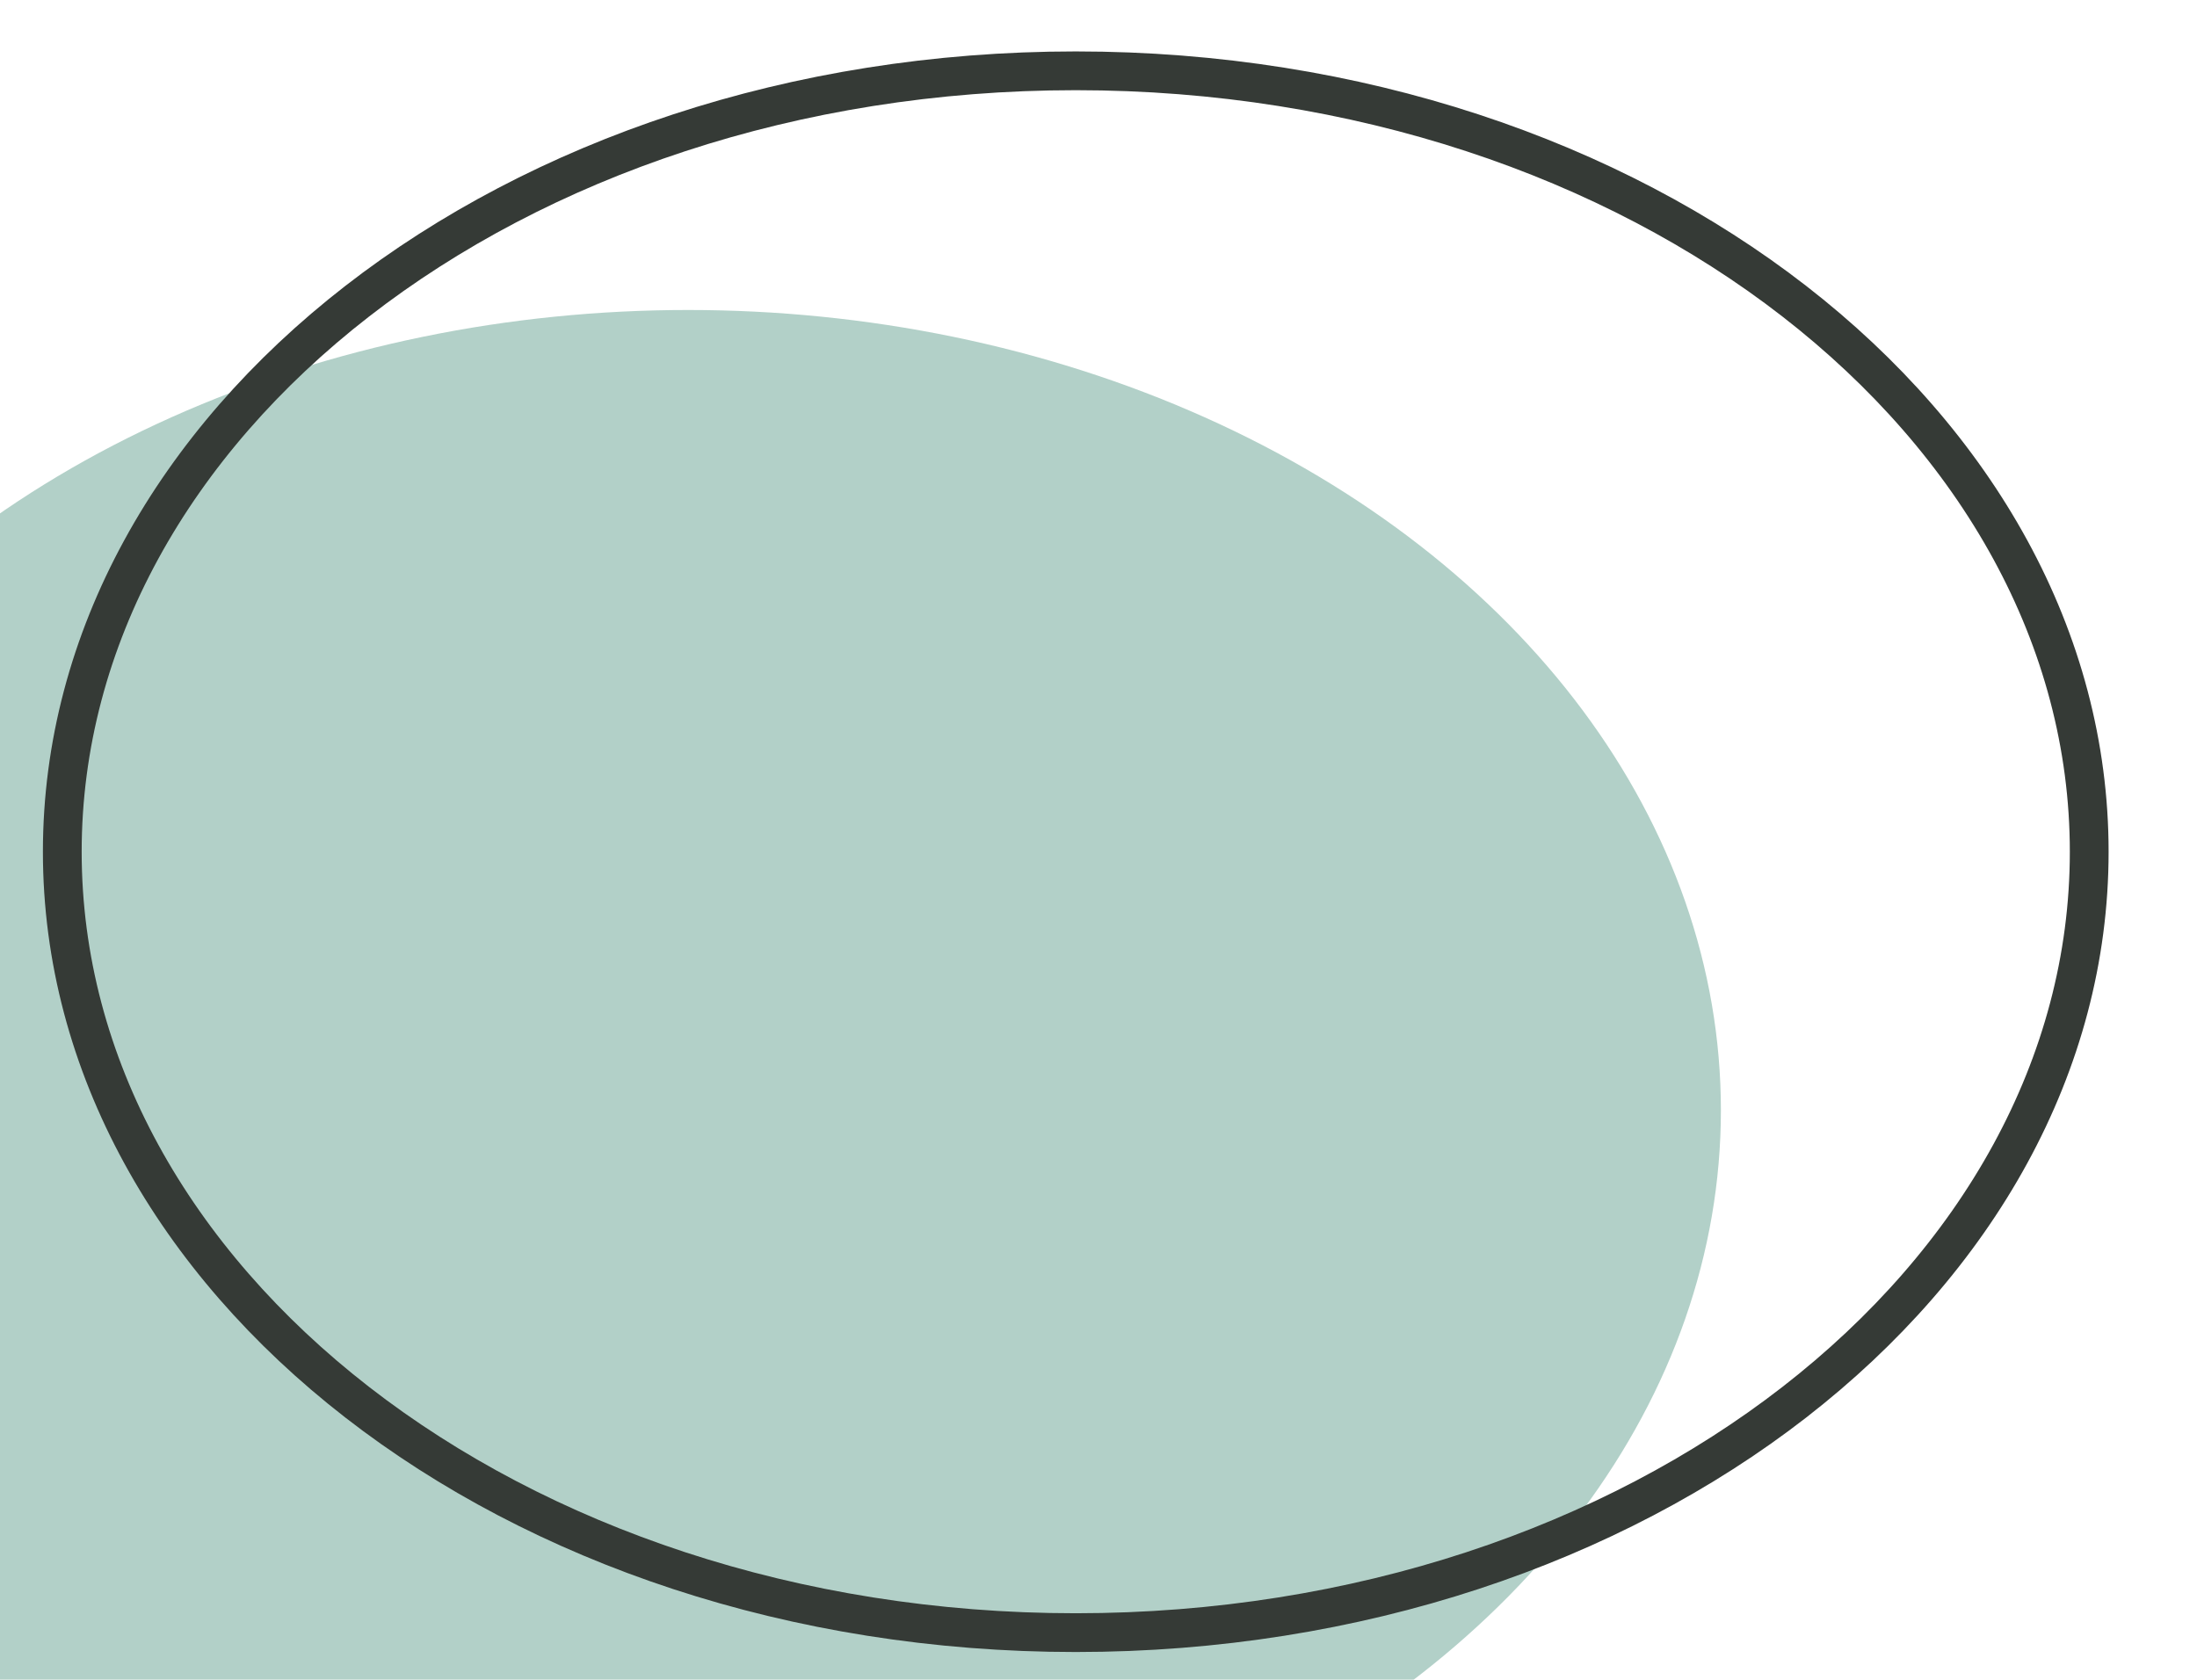 <?xml version="1.0" encoding="UTF-8"?> <svg xmlns="http://www.w3.org/2000/svg" width="17" height="13" viewBox="0 0 17 13" fill="none"><g filter="url(#filter0_i_893_368)"><ellipse cx="8.324" cy="6.592" rx="7.992" ry="6.193" fill="#B2D0C8"></ellipse></g><path d="M16.166 6.592C16.166 9.896 12.693 12.635 8.324 12.635C3.955 12.635 0.482 9.896 0.482 6.592C0.482 3.287 3.955 0.548 8.324 0.548C12.693 0.548 16.166 3.287 16.166 6.592Z" stroke="#353A36" stroke-width="0.3"></path><defs><filter id="filter0_i_893_368" x="-2.668" y="0.398" width="18.984" height="14.387" filterUnits="userSpaceOnUse" color-interpolation-filters="sRGB"><feFlood flood-opacity="0" result="BackgroundImageFix"></feFlood><feBlend mode="normal" in="SourceGraphic" in2="BackgroundImageFix" result="shape"></feBlend><feColorMatrix in="SourceAlpha" type="matrix" values="0 0 0 0 0 0 0 0 0 0 0 0 0 0 0 0 0 0 127 0" result="hardAlpha"></feColorMatrix><feOffset dx="-3" dy="2"></feOffset><feGaussianBlur stdDeviation="2"></feGaussianBlur><feComposite in2="hardAlpha" operator="arithmetic" k2="-1" k3="1"></feComposite><feColorMatrix type="matrix" values="0 0 0 0 0.547 0 0 0 0 0.659 0 0 0 0 0.629 0 0 0 0.8 0"></feColorMatrix><feBlend mode="normal" in2="shape" result="effect1_innerShadow_893_368"></feBlend></filter></defs></svg> 
